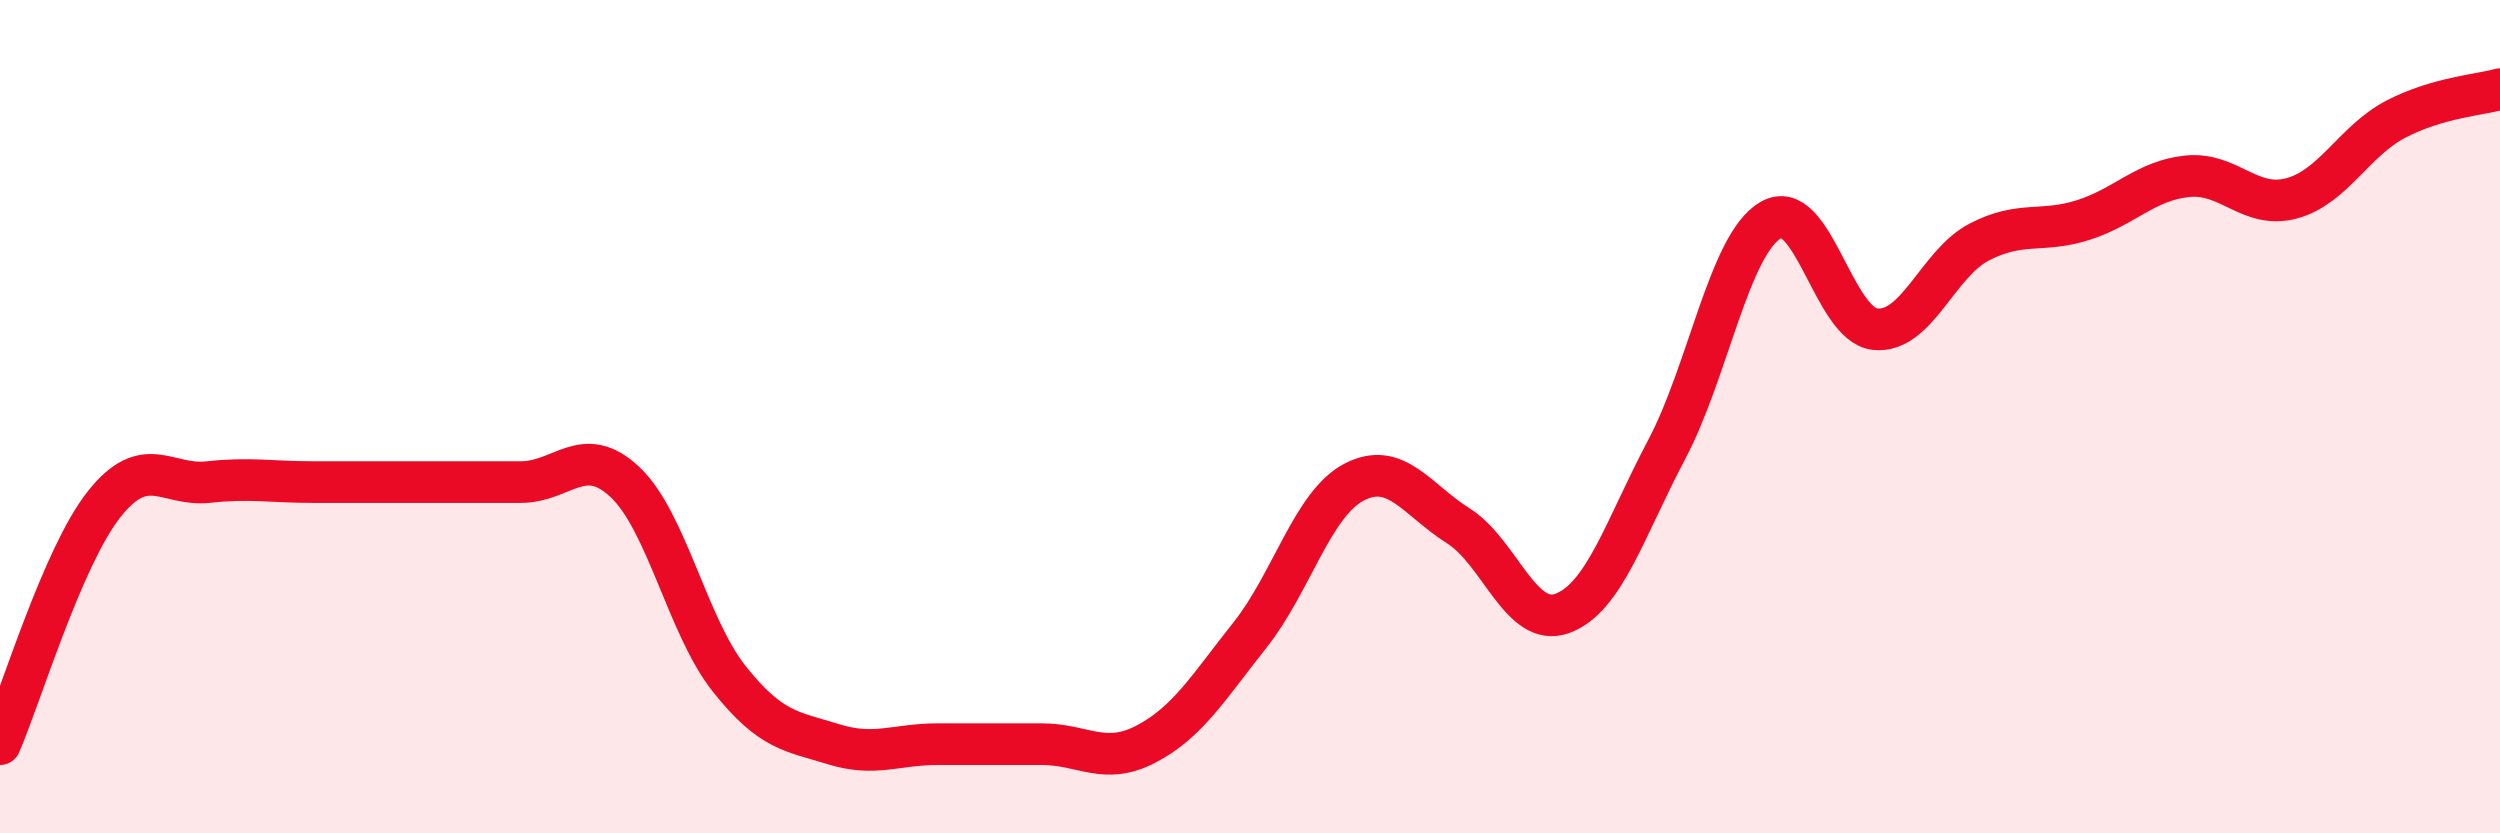 
    <svg width="60" height="20" viewBox="0 0 60 20" xmlns="http://www.w3.org/2000/svg">
      <path
        d="M 0,17.86 C 0.5,16.71 1.5,13.36 2.5,12.1 C 3.5,10.84 4,11.68 5,11.57 C 6,11.46 6.5,11.57 7.5,11.57 C 8.5,11.57 9,11.57 10,11.57 C 11,11.57 11.5,11.57 12.5,11.57 C 13.5,11.57 14,10.63 15,11.57 C 16,12.51 16.5,15.03 17.5,16.29 C 18.5,17.55 19,17.55 20,17.86 C 21,18.17 21.5,17.86 22.5,17.86 C 23.5,17.86 24,17.86 25,17.86 C 26,17.86 26.5,18.38 27.5,17.86 C 28.5,17.34 29,16.5 30,15.24 C 31,13.98 31.5,12.09 32.5,11.57 C 33.5,11.05 34,11.99 35,12.62 C 36,13.25 36.5,15.09 37.5,14.72 C 38.5,14.35 39,12.68 40,10.79 C 41,8.9 41.5,5.86 42.5,5.28 C 43.5,4.7 44,7.79 45,7.9 C 46,8.01 46.5,6.33 47.5,5.81 C 48.5,5.29 49,5.6 50,5.28 C 51,4.96 51.5,4.33 52.5,4.23 C 53.5,4.13 54,5.03 55,4.76 C 56,4.49 56.5,3.38 57.5,2.86 C 58.5,2.34 59.5,2.28 60,2.14L60 20L0 20Z"
        fill="#EB0A25"
        opacity="0.1"
        stroke-linecap="round"
        stroke-linejoin="round"
      />
      <path
        d="M 0,17.86 C 0.5,16.71 1.5,13.36 2.5,12.1 C 3.5,10.84 4,11.68 5,11.57 C 6,11.46 6.5,11.57 7.5,11.57 C 8.5,11.57 9,11.57 10,11.57 C 11,11.57 11.5,11.57 12.5,11.57 C 13.5,11.57 14,10.63 15,11.57 C 16,12.51 16.5,15.03 17.5,16.29 C 18.5,17.55 19,17.55 20,17.86 C 21,18.17 21.5,17.86 22.5,17.86 C 23.5,17.86 24,17.86 25,17.86 C 26,17.86 26.5,18.38 27.5,17.86 C 28.5,17.34 29,16.5 30,15.24 C 31,13.98 31.5,12.09 32.5,11.57 C 33.5,11.05 34,11.99 35,12.62 C 36,13.25 36.5,15.09 37.5,14.72 C 38.5,14.35 39,12.68 40,10.79 C 41,8.9 41.5,5.86 42.5,5.28 C 43.5,4.7 44,7.79 45,7.9 C 46,8.01 46.5,6.33 47.5,5.81 C 48.5,5.29 49,5.6 50,5.28 C 51,4.96 51.5,4.33 52.5,4.23 C 53.5,4.13 54,5.03 55,4.76 C 56,4.49 56.5,3.38 57.5,2.86 C 58.5,2.34 59.5,2.28 60,2.14"
        stroke="#EB0A25"
        stroke-width="1"
        fill="none"
        stroke-linecap="round"
        stroke-linejoin="round"
      />
    </svg>
  
